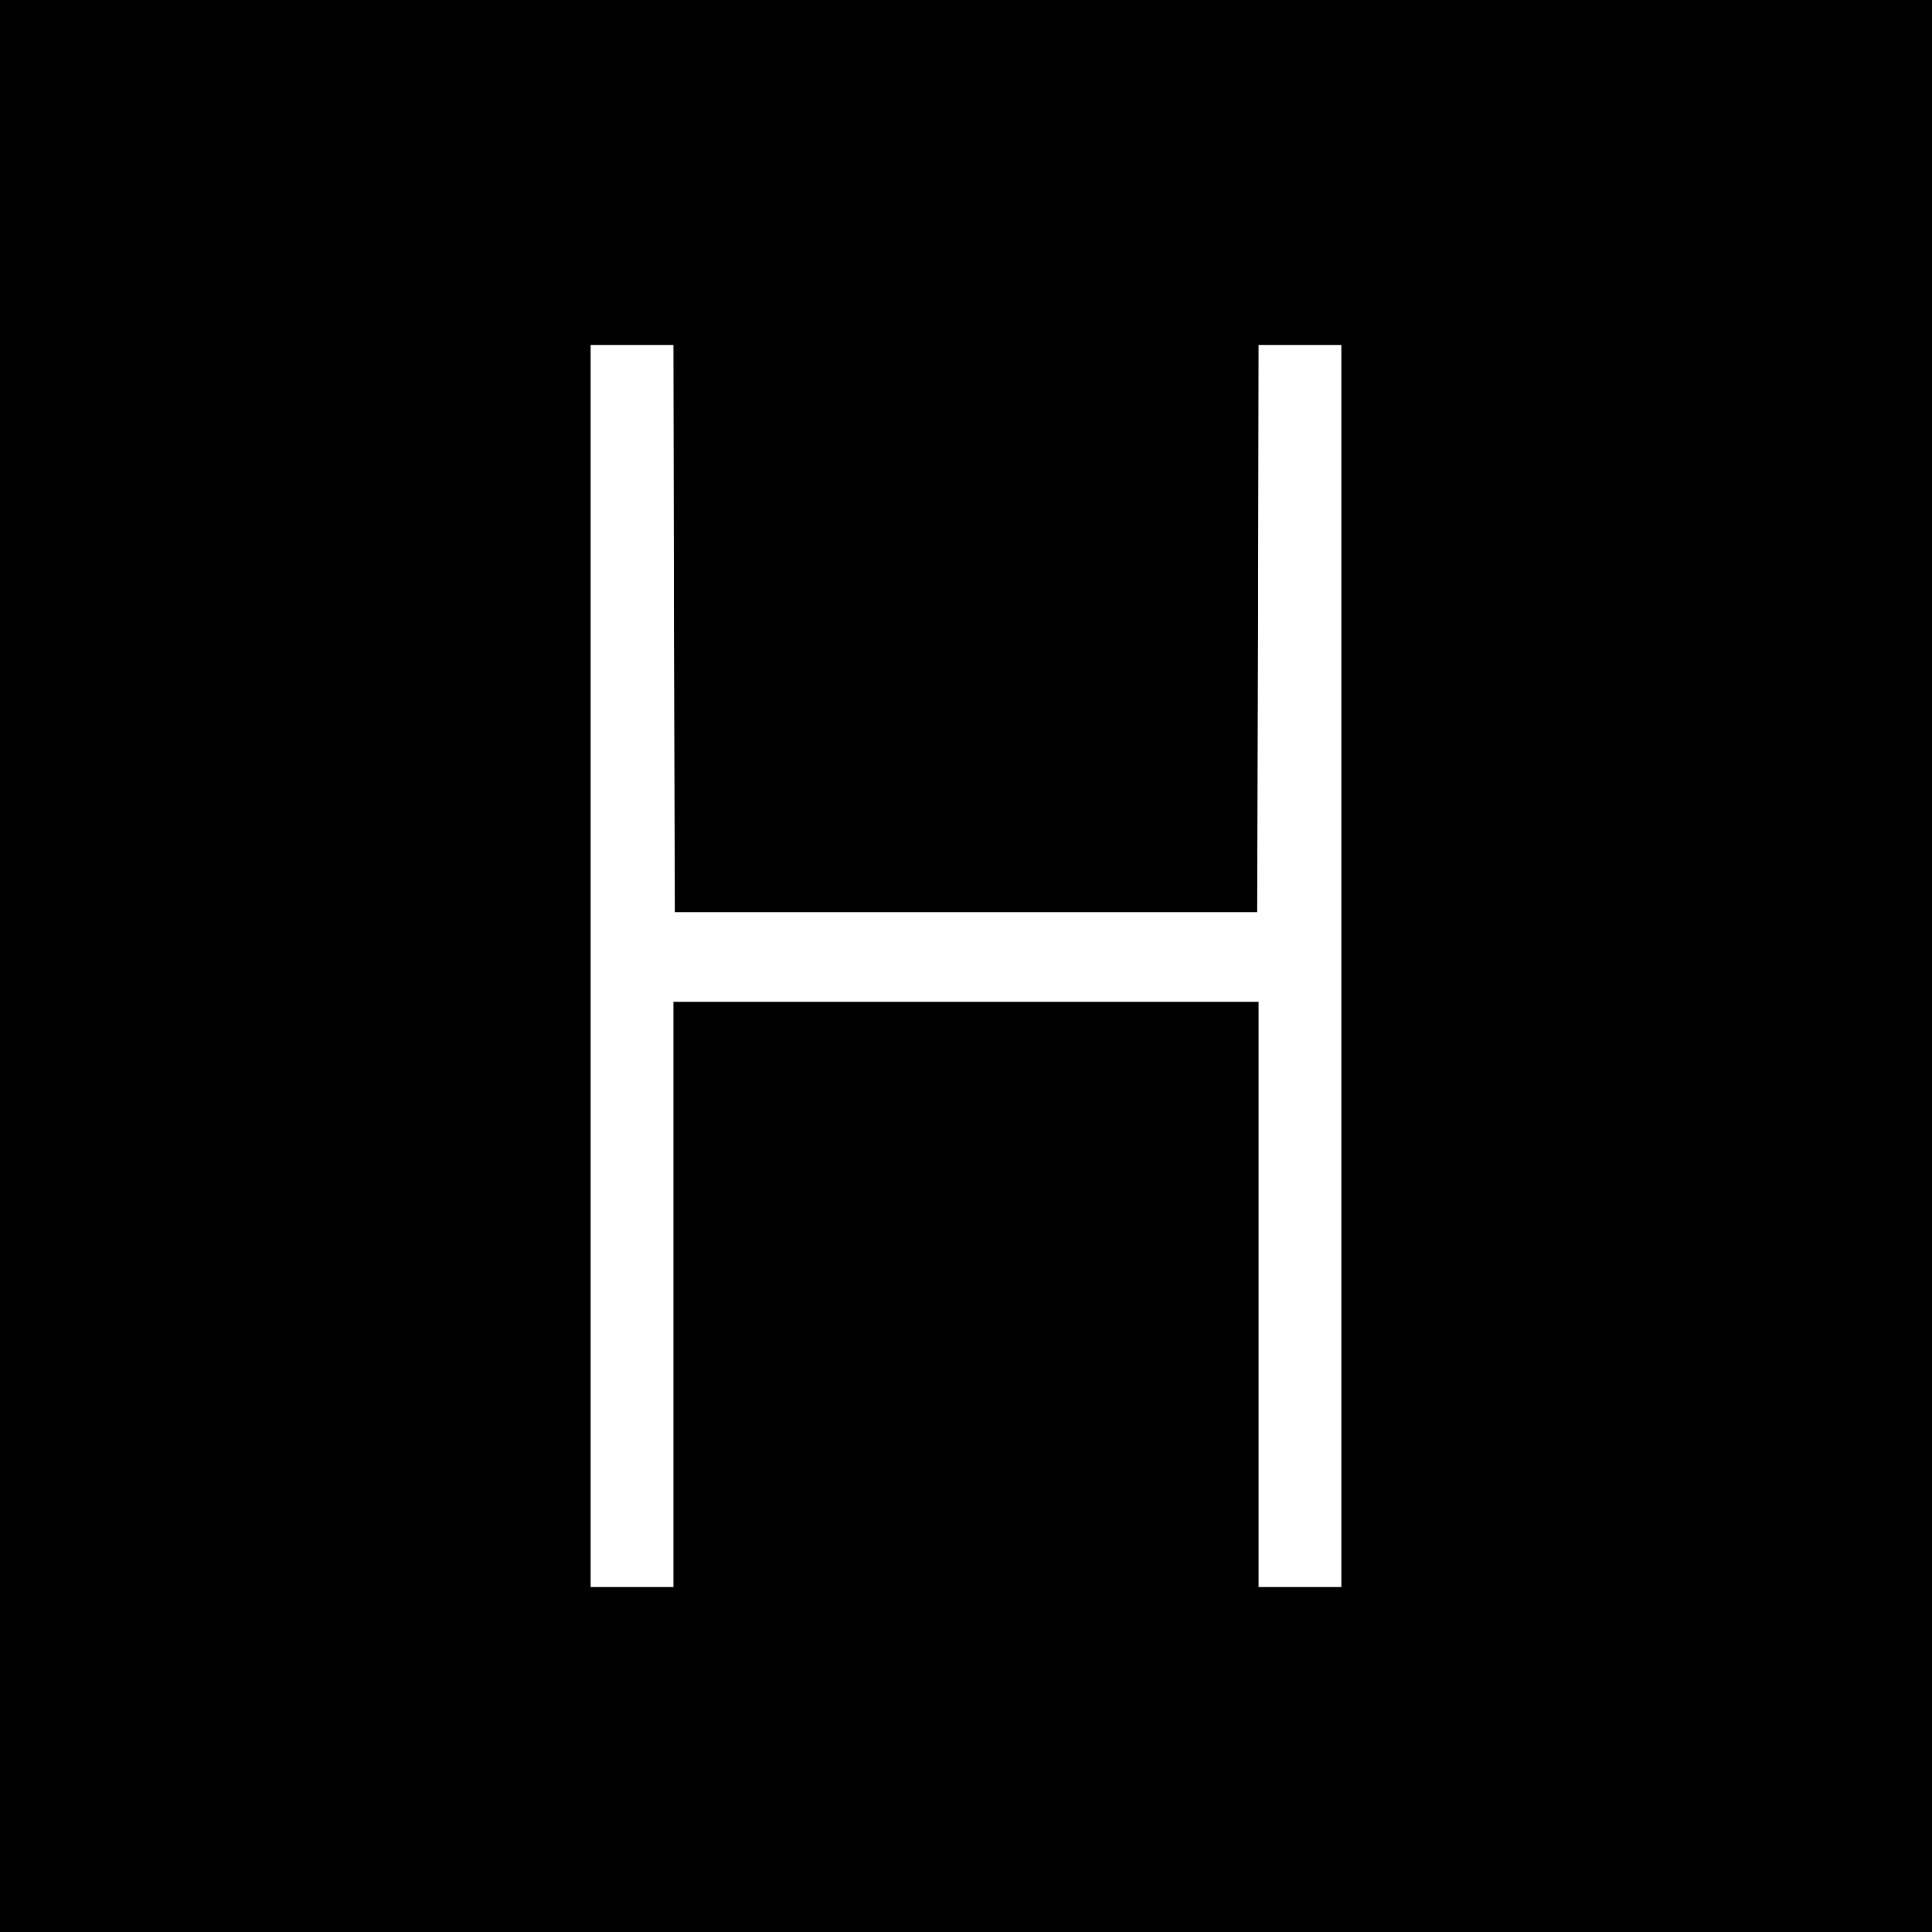 <?xml version="1.0" standalone="no"?>
<!DOCTYPE svg PUBLIC "-//W3C//DTD SVG 20010904//EN"
 "http://www.w3.org/TR/2001/REC-SVG-20010904/DTD/svg10.dtd">
<svg version="1.0" xmlns="http://www.w3.org/2000/svg"
 width="700pt" height="700pt" viewBox="0 0 700 700"
 preserveAspectRatio="xMidYMid meet">
<g transform="translate(0,700) scale(0.1,-0.1)"
fill="#000000" stroke="none">
<path d="M0 3500 l0 -3500 3500 0 3500 0 0 3500 0 3500 -3500 0 -3500 0 0
-3500z m2442 1223 l3 -1028 1055 0 1055 0 3 1028 2 1027 150 0 150 0 0 -2250
0 -2250 -150 0 -150 0 0 1060 0 1060 -1060 0 -1060 0 0 -1060 0 -1060 -150 0
-150 0 0 2250 0 2250 150 0 150 0 2 -1027z"/>
</g>
</svg>
